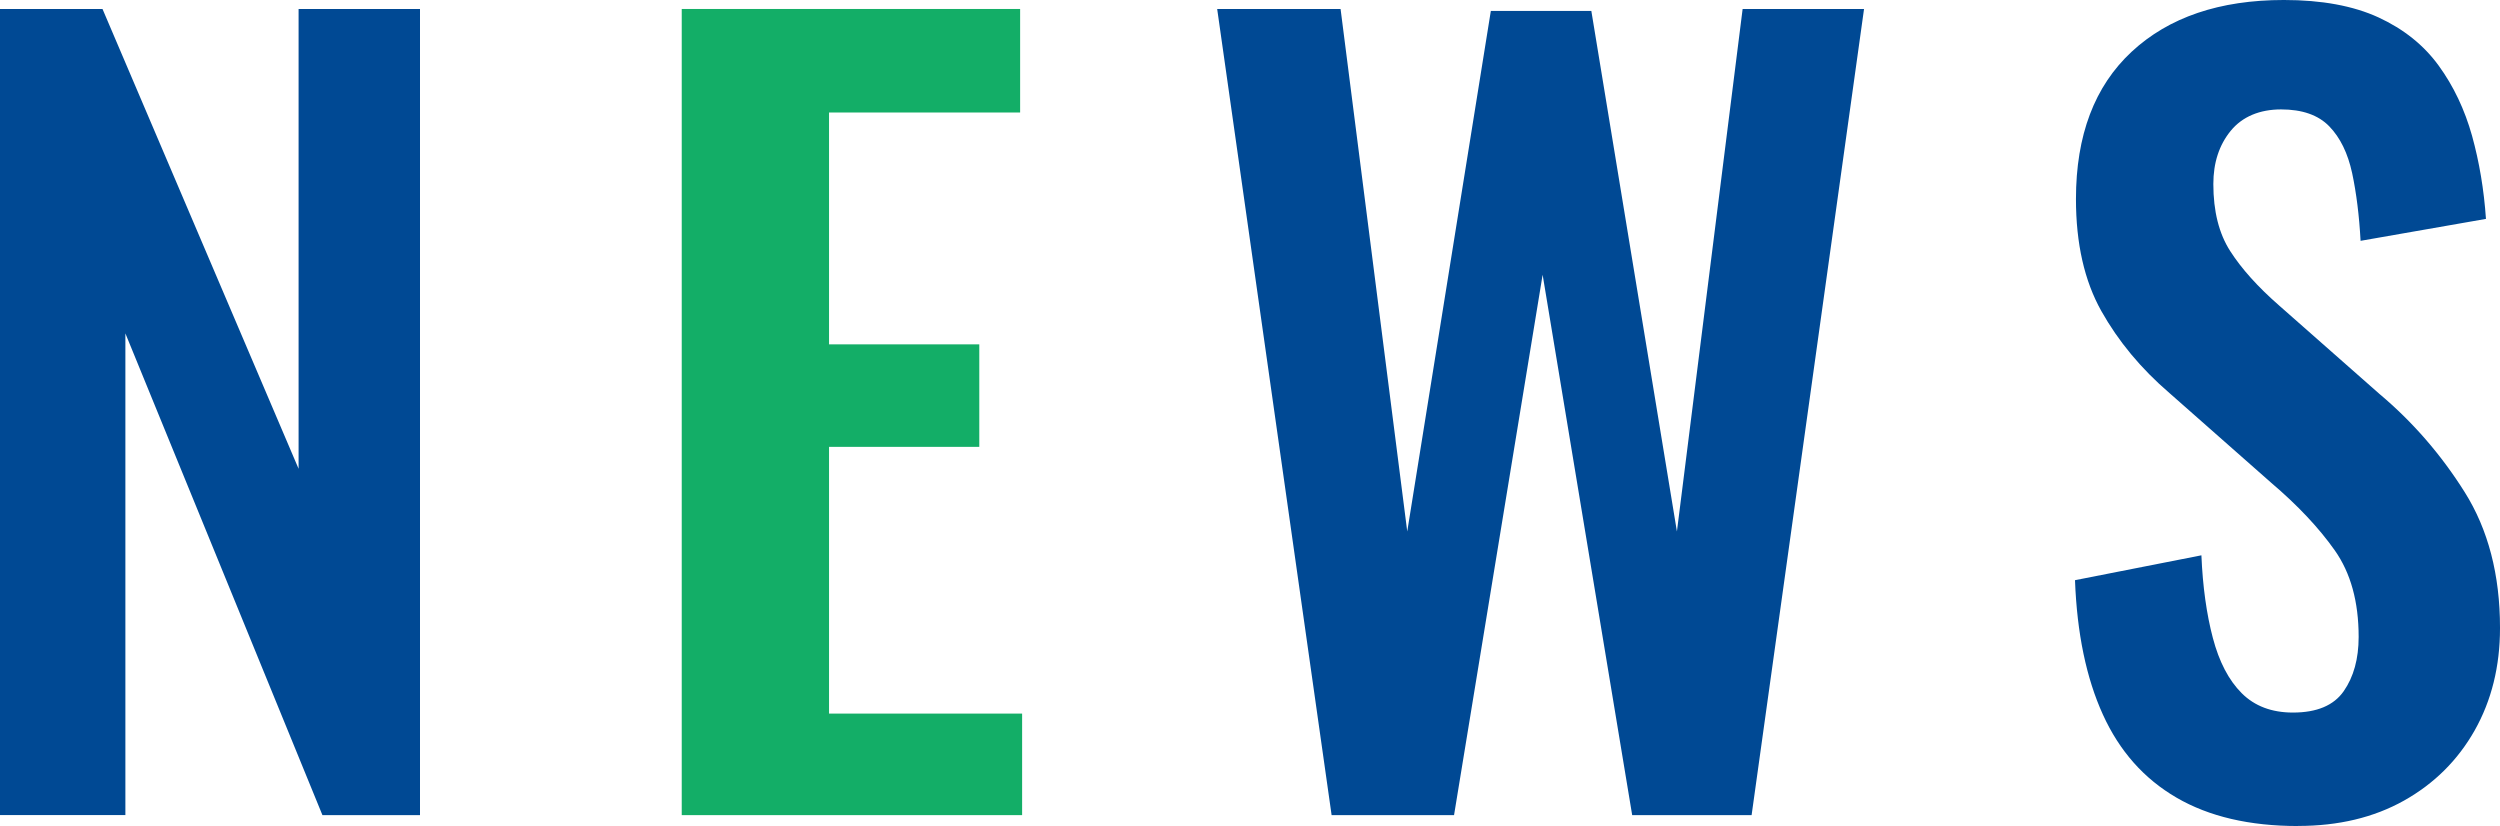 <?xml version="1.0" encoding="UTF-8"?>
<svg id="_レイヤー_2" data-name="レイヤー 2" xmlns="http://www.w3.org/2000/svg" viewBox="0 0 364.88 120.56">
  <defs>
    <style>
      .cls-1 {
        fill: #004994;
      }

      .cls-2 {
        fill: #13ae67;
      }
    </style>
  </defs>
  <g id="_レイヤー_1-2" data-name="レイヤー 1">
    <g>
      <path class="cls-1" d="M0,118.96V1.31h14.96l28.62,67.11V1.31h17.72v117.66h-14.24L18.3,48.66v70.3H0Z"/>
      <path class="cls-2" d="M99.5,118.96V1.31h49.39v15.11h-27.89v33.84h21.93v14.96h-21.93v38.93h28.18v14.82h-49.68Z"/>
      <path class="cls-1" d="M194.35,118.96L177.65,1.31h18.01l9.73,76.26L217.59,1.6h14.67l12.49,75.97L254.34,1.31h17.72l-16.41,117.66h-17.43l-13.07-78.87-12.93,78.87h-17.87Z"/>
      <path class="cls-1" d="M335.39,120.56c-7.07,0-12.98-1.38-17.72-4.14-4.75-2.76-8.33-6.8-10.75-12.13-2.42-5.32-3.78-11.86-4.07-19.61l18.45-3.63c.19,4.55.75,8.57,1.67,12.06.92,3.49,2.32,6.17,4.21,8.06s4.38,2.83,7.48,2.83c3.49,0,5.96-1.04,7.41-3.12,1.45-2.08,2.18-4.72,2.18-7.92,0-5.13-1.16-9.34-3.49-12.64-2.32-3.29-5.42-6.58-9.3-9.88l-14.82-13.07c-4.17-3.58-7.48-7.58-9.95-11.98-2.47-4.41-3.7-9.85-3.7-16.34,0-9.3,2.71-16.46,8.13-21.5,5.42-5.03,12.83-7.55,22.22-7.55,5.52,0,10.12.85,13.8,2.54,3.68,1.7,6.61,4.04,8.79,7.04,2.18,3,3.8,6.42,4.87,10.24,1.06,3.83,1.74,7.87,2.03,12.13l-18.3,3.2c-.2-3.68-.61-6.97-1.23-9.88-.63-2.91-1.74-5.18-3.34-6.83-1.6-1.65-3.95-2.47-7.04-2.47s-5.64,1.04-7.34,3.12c-1.7,2.08-2.54,4.67-2.54,7.77,0,3.97.82,7.24,2.47,9.8,1.65,2.57,4.02,5.21,7.12,7.92l14.67,12.93c4.84,4.07,8.98,8.84,12.42,14.31,3.44,5.47,5.16,12.08,5.16,19.83,0,5.62-1.24,10.6-3.7,14.96-2.47,4.36-5.91,7.77-10.31,10.24-4.41,2.47-9.56,3.7-15.47,3.7Z"/>
    </g>
  </g>
</svg>
